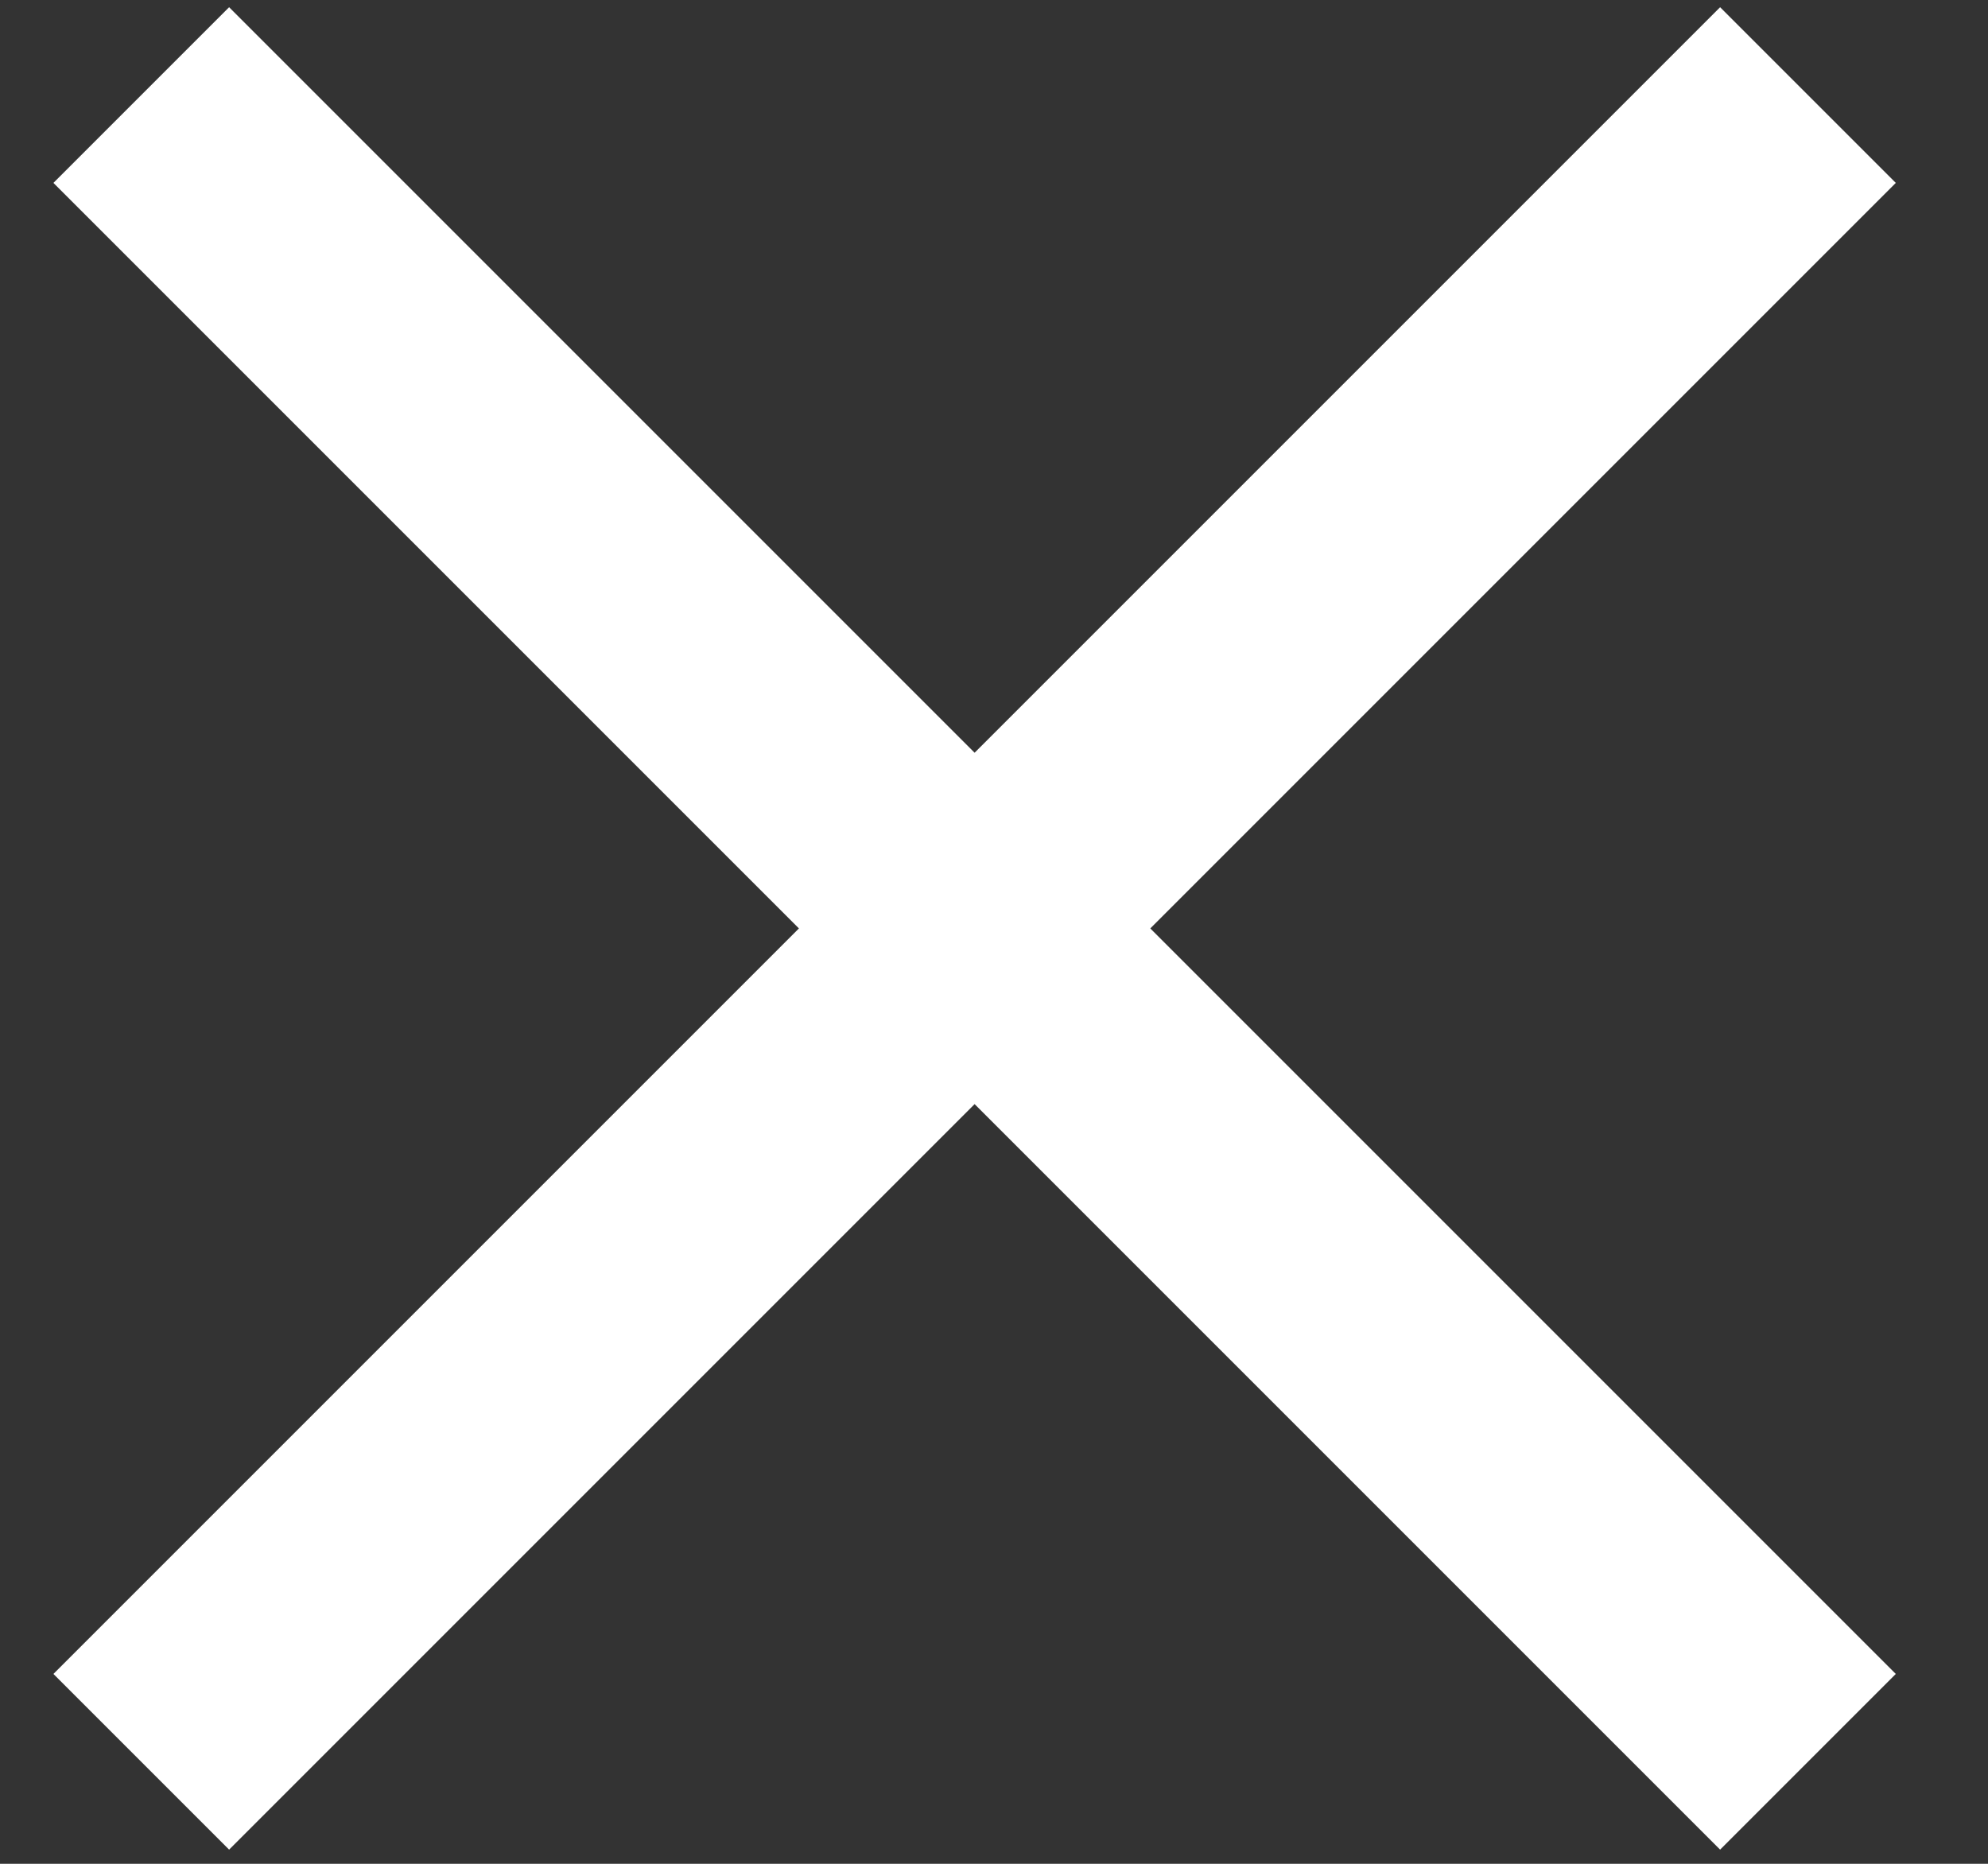 <svg width="16" height="15" viewBox="0 0 16 15" fill="none" xmlns="http://www.w3.org/2000/svg">
<rect x="0" y="0" width="16" height="15" fill="#333333" stroke="none"/>
<path fill-rule="evenodd" clip-rule="evenodd" d="M1.844 0.058L7.844 6.058L13.844 0.058L15.258 1.472L9.258 7.472L15.258 13.472L13.844 14.886L7.844 8.886L1.844 14.886L0.43 13.472L6.43 7.472L0.43 1.472L1.844 0.058Z" fill="white"/>
</svg>
